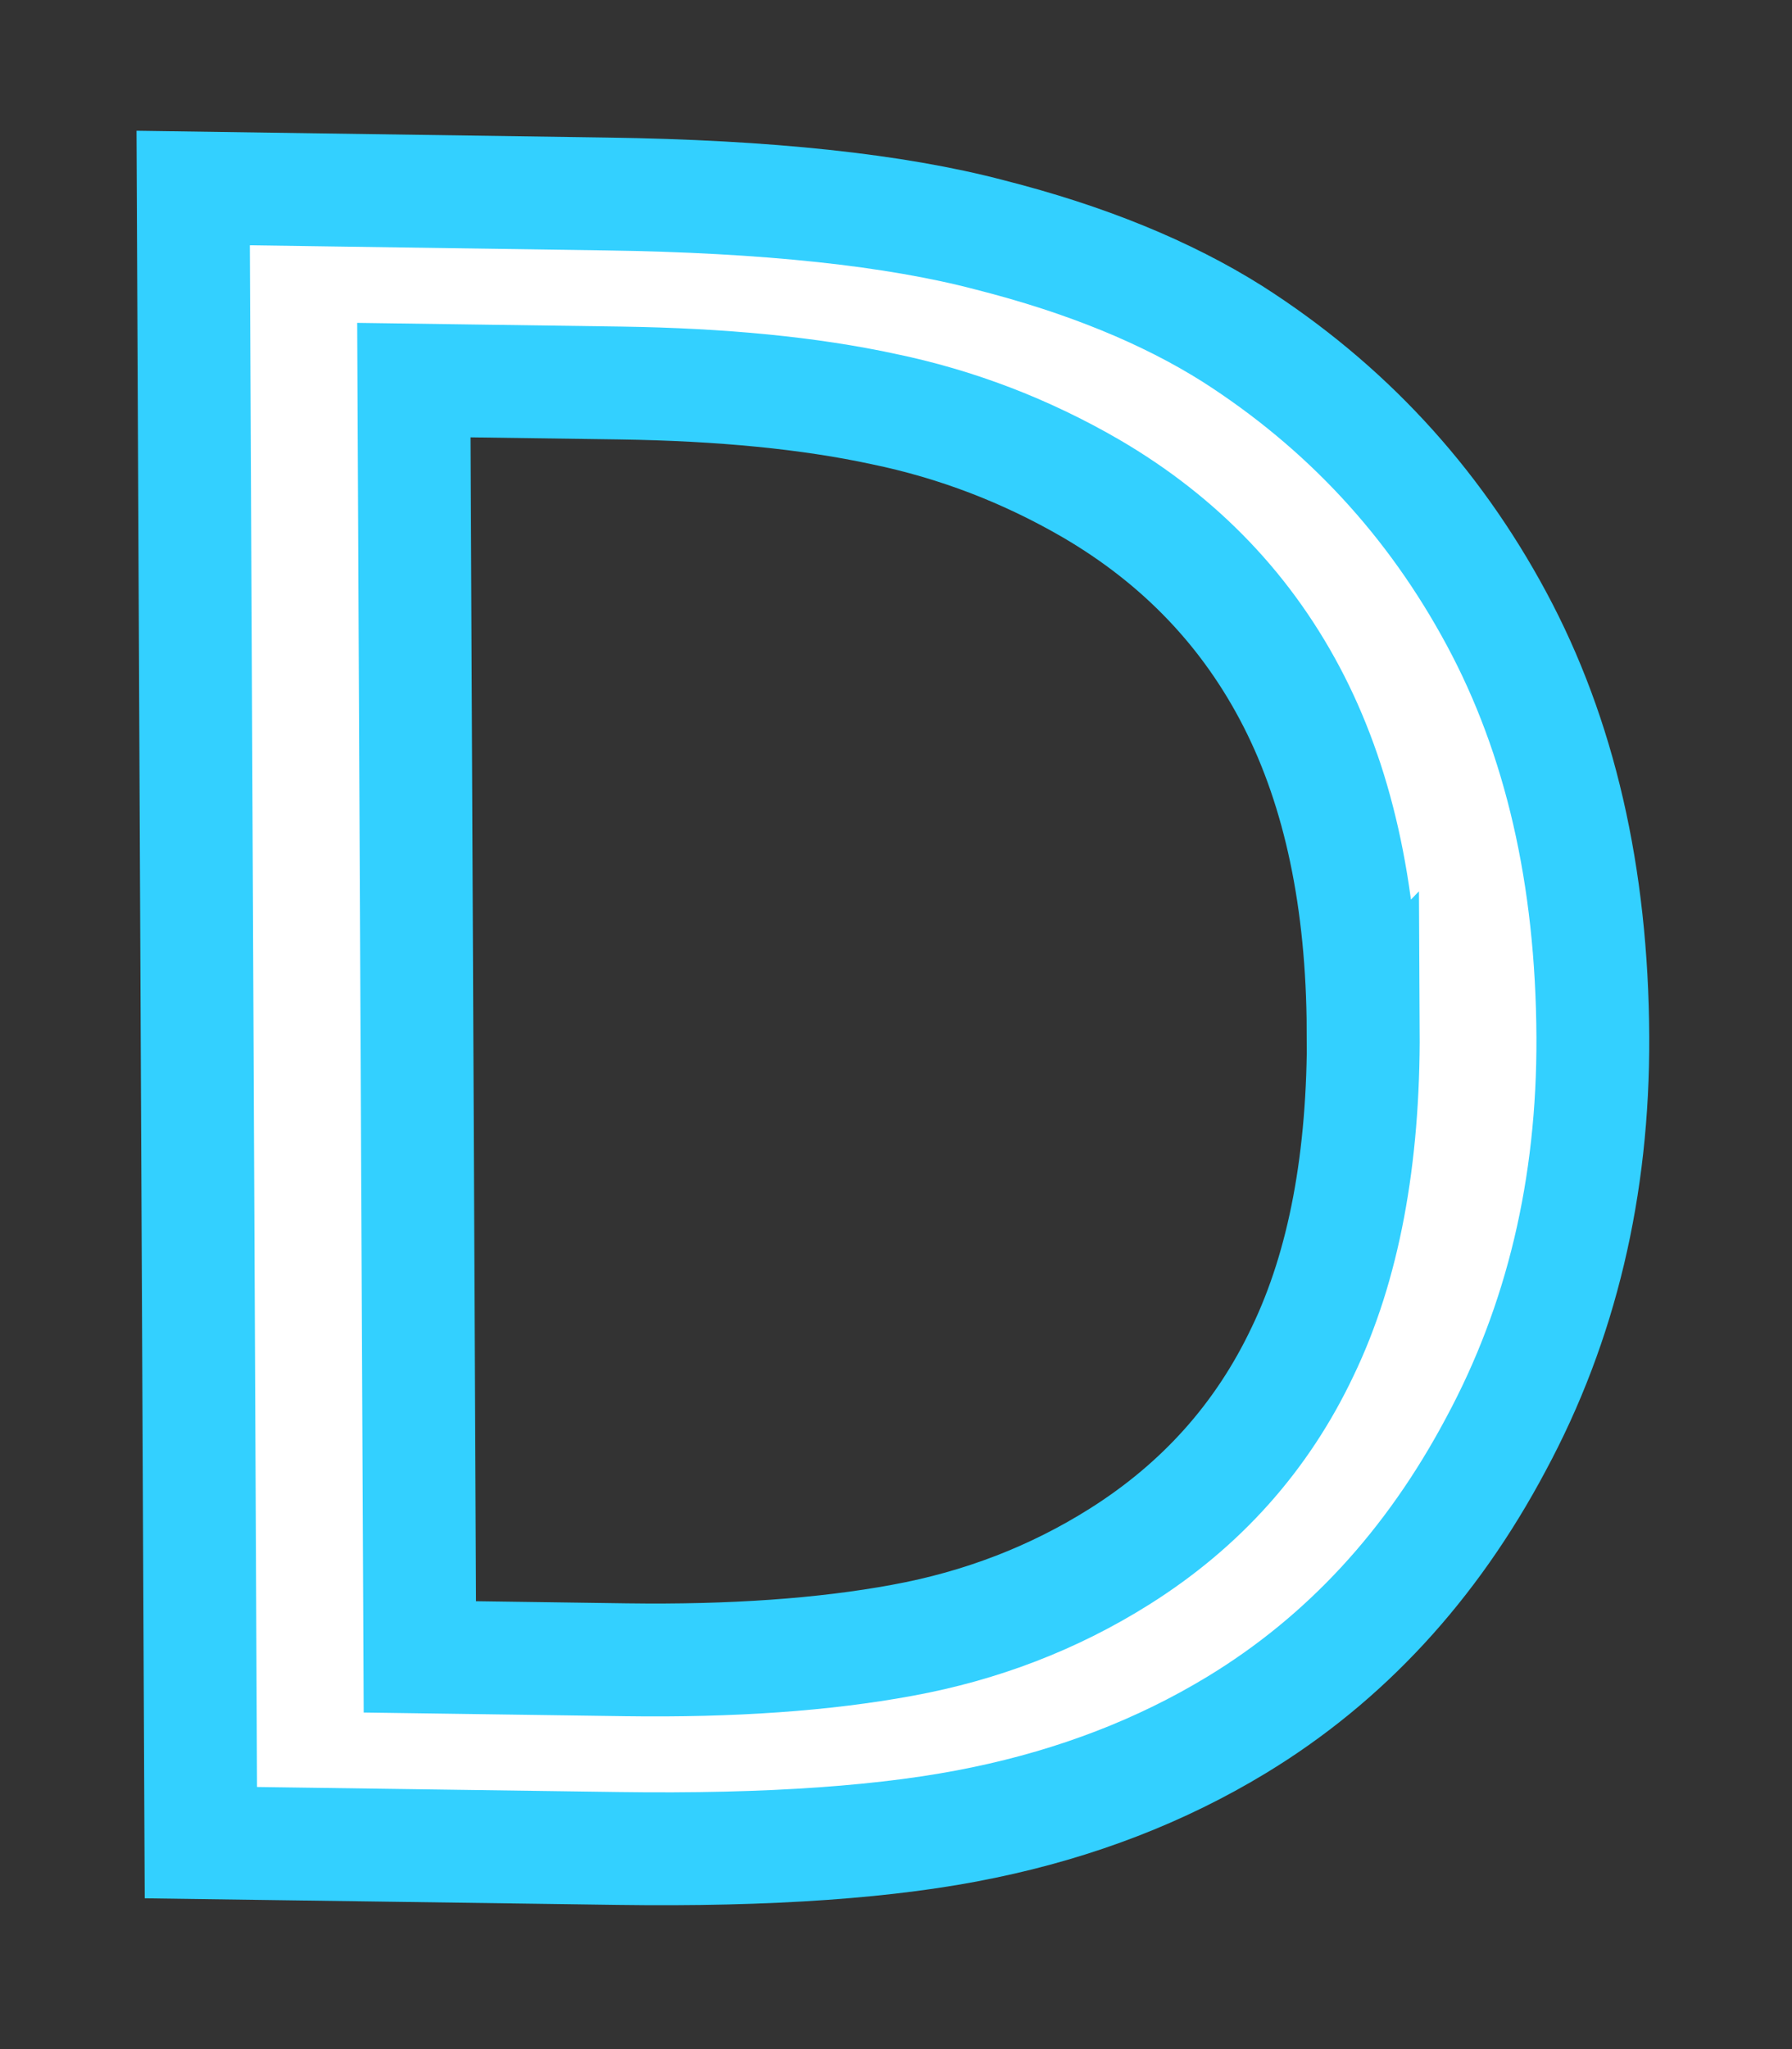 <?xml version="1.0" encoding="UTF-8" standalone="no"?>
<!-- Created with Inkscape (http://www.inkscape.org/) -->

<svg
   width="10.5mm"
   height="12.001mm"
   viewBox="0 0 10.5 12.001"
   version="1.1"
   id="svg1"
   inkscape:version="1.4.2 (ebf0e940, 2025-05-08)"
   sodipodi:docname="dreamonline-logo-ver04-D-only-text-to-paths.svg"
   inkscape:export-filename="dreamonline-logo-ver04-D-only-text-to-paths.png"
   inkscape:export-xdpi="96"
   inkscape:export-ydpi="96"
   xmlns:inkscape="http://www.inkscape.org/namespaces/inkscape"
   xmlns:sodipodi="http://sodipodi.sourceforge.net/DTD/sodipodi-0.dtd"
   xmlns="http://www.w3.org/2000/svg"
   xmlns:svg="http://www.w3.org/2000/svg">
  <rect x="0" y="0" width="10.5" height="12.001" fill="#333333" stroke="none"/>
  <sodipodi:namedview
     id="namedview1"
     pagecolor="#ffffff"
     bordercolor="#000000"
     borderopacity="0.25"
     inkscape:showpageshadow="2"
     inkscape:pageopacity="0.0"
     inkscape:pagecheckerboard="0"
     inkscape:deskcolor="#d1d1d1"
     inkscape:document-units="mm"
     inkscape:zoom="10.57"
     inkscape:cx="47.492904"
     inkscape:cy="34.10596"
     inkscape:window-width="1920"
     inkscape:window-height="982"
     inkscape:window-x="0"
     inkscape:window-y="25"
     inkscape:window-maximized="1"
     inkscape:current-layer="g1"
     showgrid="true"
     showguides="false">
    <inkscape:grid
       id="grid5"
       units="mm"
       originx="0"
       originy="0"
       spacingx="1"
       spacingy="1"
       empcolor="#0099e5"
       empopacity="0.302"
       color="#0099e5"
       opacity="0.149"
       empspacing="5"
       enabled="true"
       visible="true" />
  </sodipodi:namedview>
  <defs
     id="defs1">
    <linearGradient
       id="linearGradient43">
      <stop
         style="stop-color:#ffffff;stop-opacity:0;"
         offset="0.376"
         id="stop42" />
      <stop
         style="stop-color:#ffffff;stop-opacity:1;"
         offset="0.583"
         id="stop43" />
    </linearGradient>
    <linearGradient
       id="linearGradient6">
      <stop
         style="stop-color:#ffffff;stop-opacity:0;"
         offset="0.489"
         id="stop30" />
      <stop
         style="stop-color:#ffffff;stop-opacity:1;"
         offset="0.583"
         id="stop29" />
    </linearGradient>
    <symbol
       id="BalloonSymbols.svg:ThoughtBalloon">
      <title
         id="title2">Thought Balloon</title>
      <path
         d="M 170,60 C 152,46 119,49 108,67 76,48 51,103 86,123 c -30,10 -30,50 3,57 -2,30 53,29 59,8 10,23 47,29 60,9 14,10 36,5 43,-9 11,25 41,21 50,1 35,4 40,-31 29,-50 24,-9 22,-39 3,-48 C 349,65 316,33 294,62 281,47.7 247,48 238,63 222,44 185,42 170,60 Z"
         style="stroke:none"
         id="path2-9" />
      <path
         d="M 165,55 C 147,41 114,44 103,62 71,43 46,98 81,118 c -30,10 -30,50 3,57 -2,30 53,29 59,8 10,23 47,29 60,9 14,10 36,5 43,-9 11,25 41,21 50,1 35,4 40,-31 29,-50 24,-9 22,-39 3,-48 C 344,60 311,28 289,57 276,42.7 242,43 233,58 217,39 180,37 165,55 Z"
         style="fill:#eeeeee;stroke-width:3.5"
         id="path3-1" />
      <path
         d="M 163,58 C 146,46 115,47 105,64 68,50 59,106 88,117 c -33,14 -20,48 2,50 -5,29 47,29 53,7 10,25 43,24 58,8 13,9 34,4 40,-8 10,22 41,19 48,1 31,7 37,-28 27,-43 23,-7 21,-38 3,-46 C 333,60 304,34 289,64 270,48.4 246,41 230,63 215,43 179,40 163,58 Z"
         style="fill:#ffffff;stroke:none"
         id="path4-41" />
      <ellipse
         cx="117"
         cy="239"
         rx="30"
         ry="21"
         style="stroke:none"
         id="ellipse4" />
      <ellipse
         cx="113"
         cy="235"
         rx="30"
         ry="21"
         style="fill:#eeeeee;stroke-width:3.5"
         id="ellipse5" />
      <ellipse
         cx="110"
         cy="233"
         rx="23"
         ry="17"
         style="fill:#ffffff;stroke:none"
         id="ellipse6" />
      <ellipse
         cx="74"
         cy="275"
         rx="15"
         ry="11"
         style="stroke:none"
         id="ellipse7" />
      <ellipse
         cx="70"
         cy="271"
         rx="15"
         ry="11"
         style="fill:#eeeeee;stroke-width:3.5"
         id="ellipse8" />
      <ellipse
         cx="67"
         cy="269"
         rx="8"
         ry="7"
         style="fill:#ffffff;stroke:none"
         id="ellipse9" />
    </symbol>
  </defs>
  <g
     id="g1"
     inkscape:label="text D"
     transform="translate(0,-4.233)">
    <path
       d="M 9.333,10.305 Q 9.339,11.626 8.765,12.691 8.198,13.757 7.245,14.335 6.584,14.736 5.766,14.906 4.954,15.077 3.621,15.058 L 1.177,15.024 1.132,5.334 3.551,5.369 Q 4.968,5.389 5.801,5.609 6.64,5.822 7.221,6.188 8.212,6.821 8.769,7.857 9.326,8.892 9.333,10.305 Z M 7.987,10.266 Q 7.982,9.127 7.582,8.341 7.181,7.554 6.393,7.094 5.819,6.761 5.175,6.628 4.531,6.489 3.634,6.476 l -1.209,-0.017 0.035,7.477 1.209,0.017 q 0.93,0.013 1.618,-0.114 0.695,-0.127 1.272,-0.49 0.719,-0.452 1.074,-1.202 0.361,-0.75 0.355,-1.882 z"
       id="text9"
       style="font-size:13.32px;opacity:1;fill:#ffffff;stroke:#33d0ff;stroke-width:0.661"
       inkscape:label="text D"
       aria-label="D" />
  </g>
</svg>
